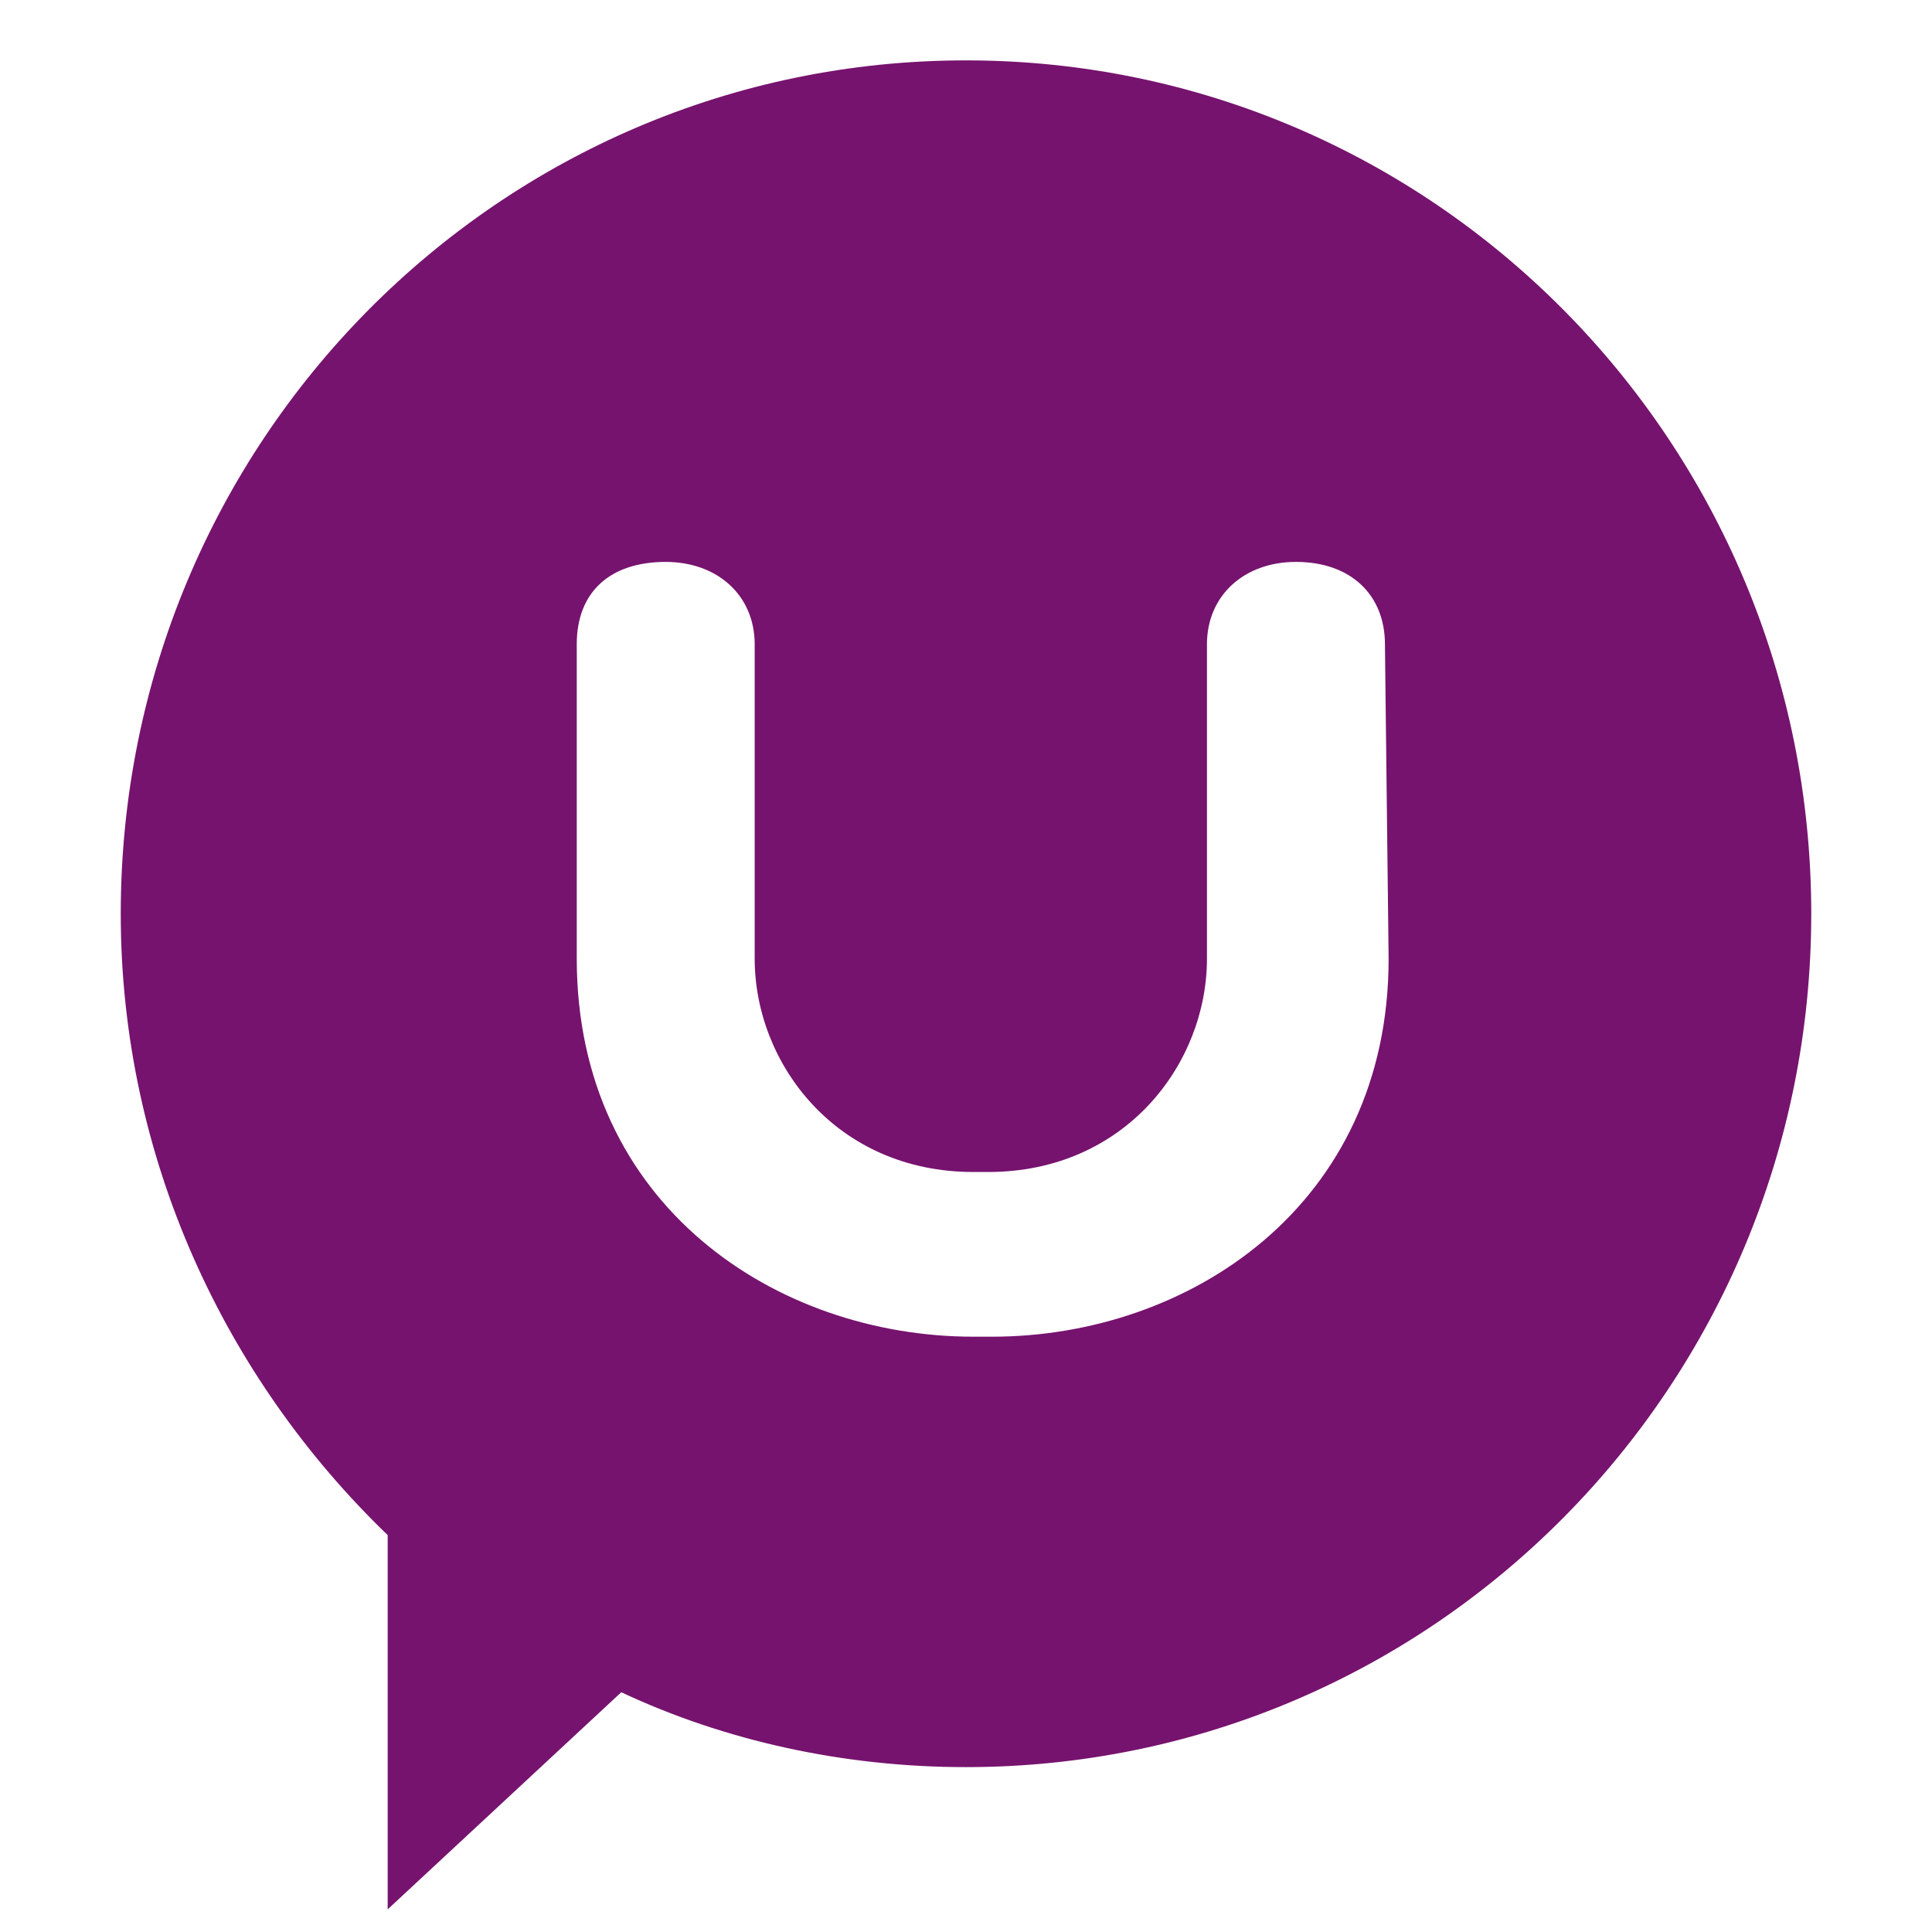 <svg width="32" height="32" viewBox="0 0 32 32" fill="none" xmlns="http://www.w3.org/2000/svg">
<path fill-rule="evenodd" clip-rule="evenodd" d="M16 1C8.263 1 2 7.323 2 15.135C2 19.164 3.719 22.822 6.421 25.426V31.625L10.29 28.029C12.009 28.835 13.974 29.269 16 29.269C23.737 29.269 30 22.946 30 15.135C30 7.323 23.737 1 16 1ZM23 15.879C23 19.97 19.684 22.14 16.43 22.14H16.123C12.868 22.14 9.553 19.97 9.553 15.879V10.671C9.553 9.803 10.105 9.307 11.026 9.307C11.886 9.307 12.5 9.865 12.5 10.671V15.879C12.5 17.614 13.851 19.412 16.123 19.412C16.184 19.412 16.246 19.412 16.368 19.412C18.64 19.412 19.991 17.614 19.991 15.879V10.671C19.991 9.865 20.605 9.307 21.465 9.307C22.386 9.307 22.939 9.865 22.939 10.671L23 15.879Z" fill="#76136E"/>
</svg>
